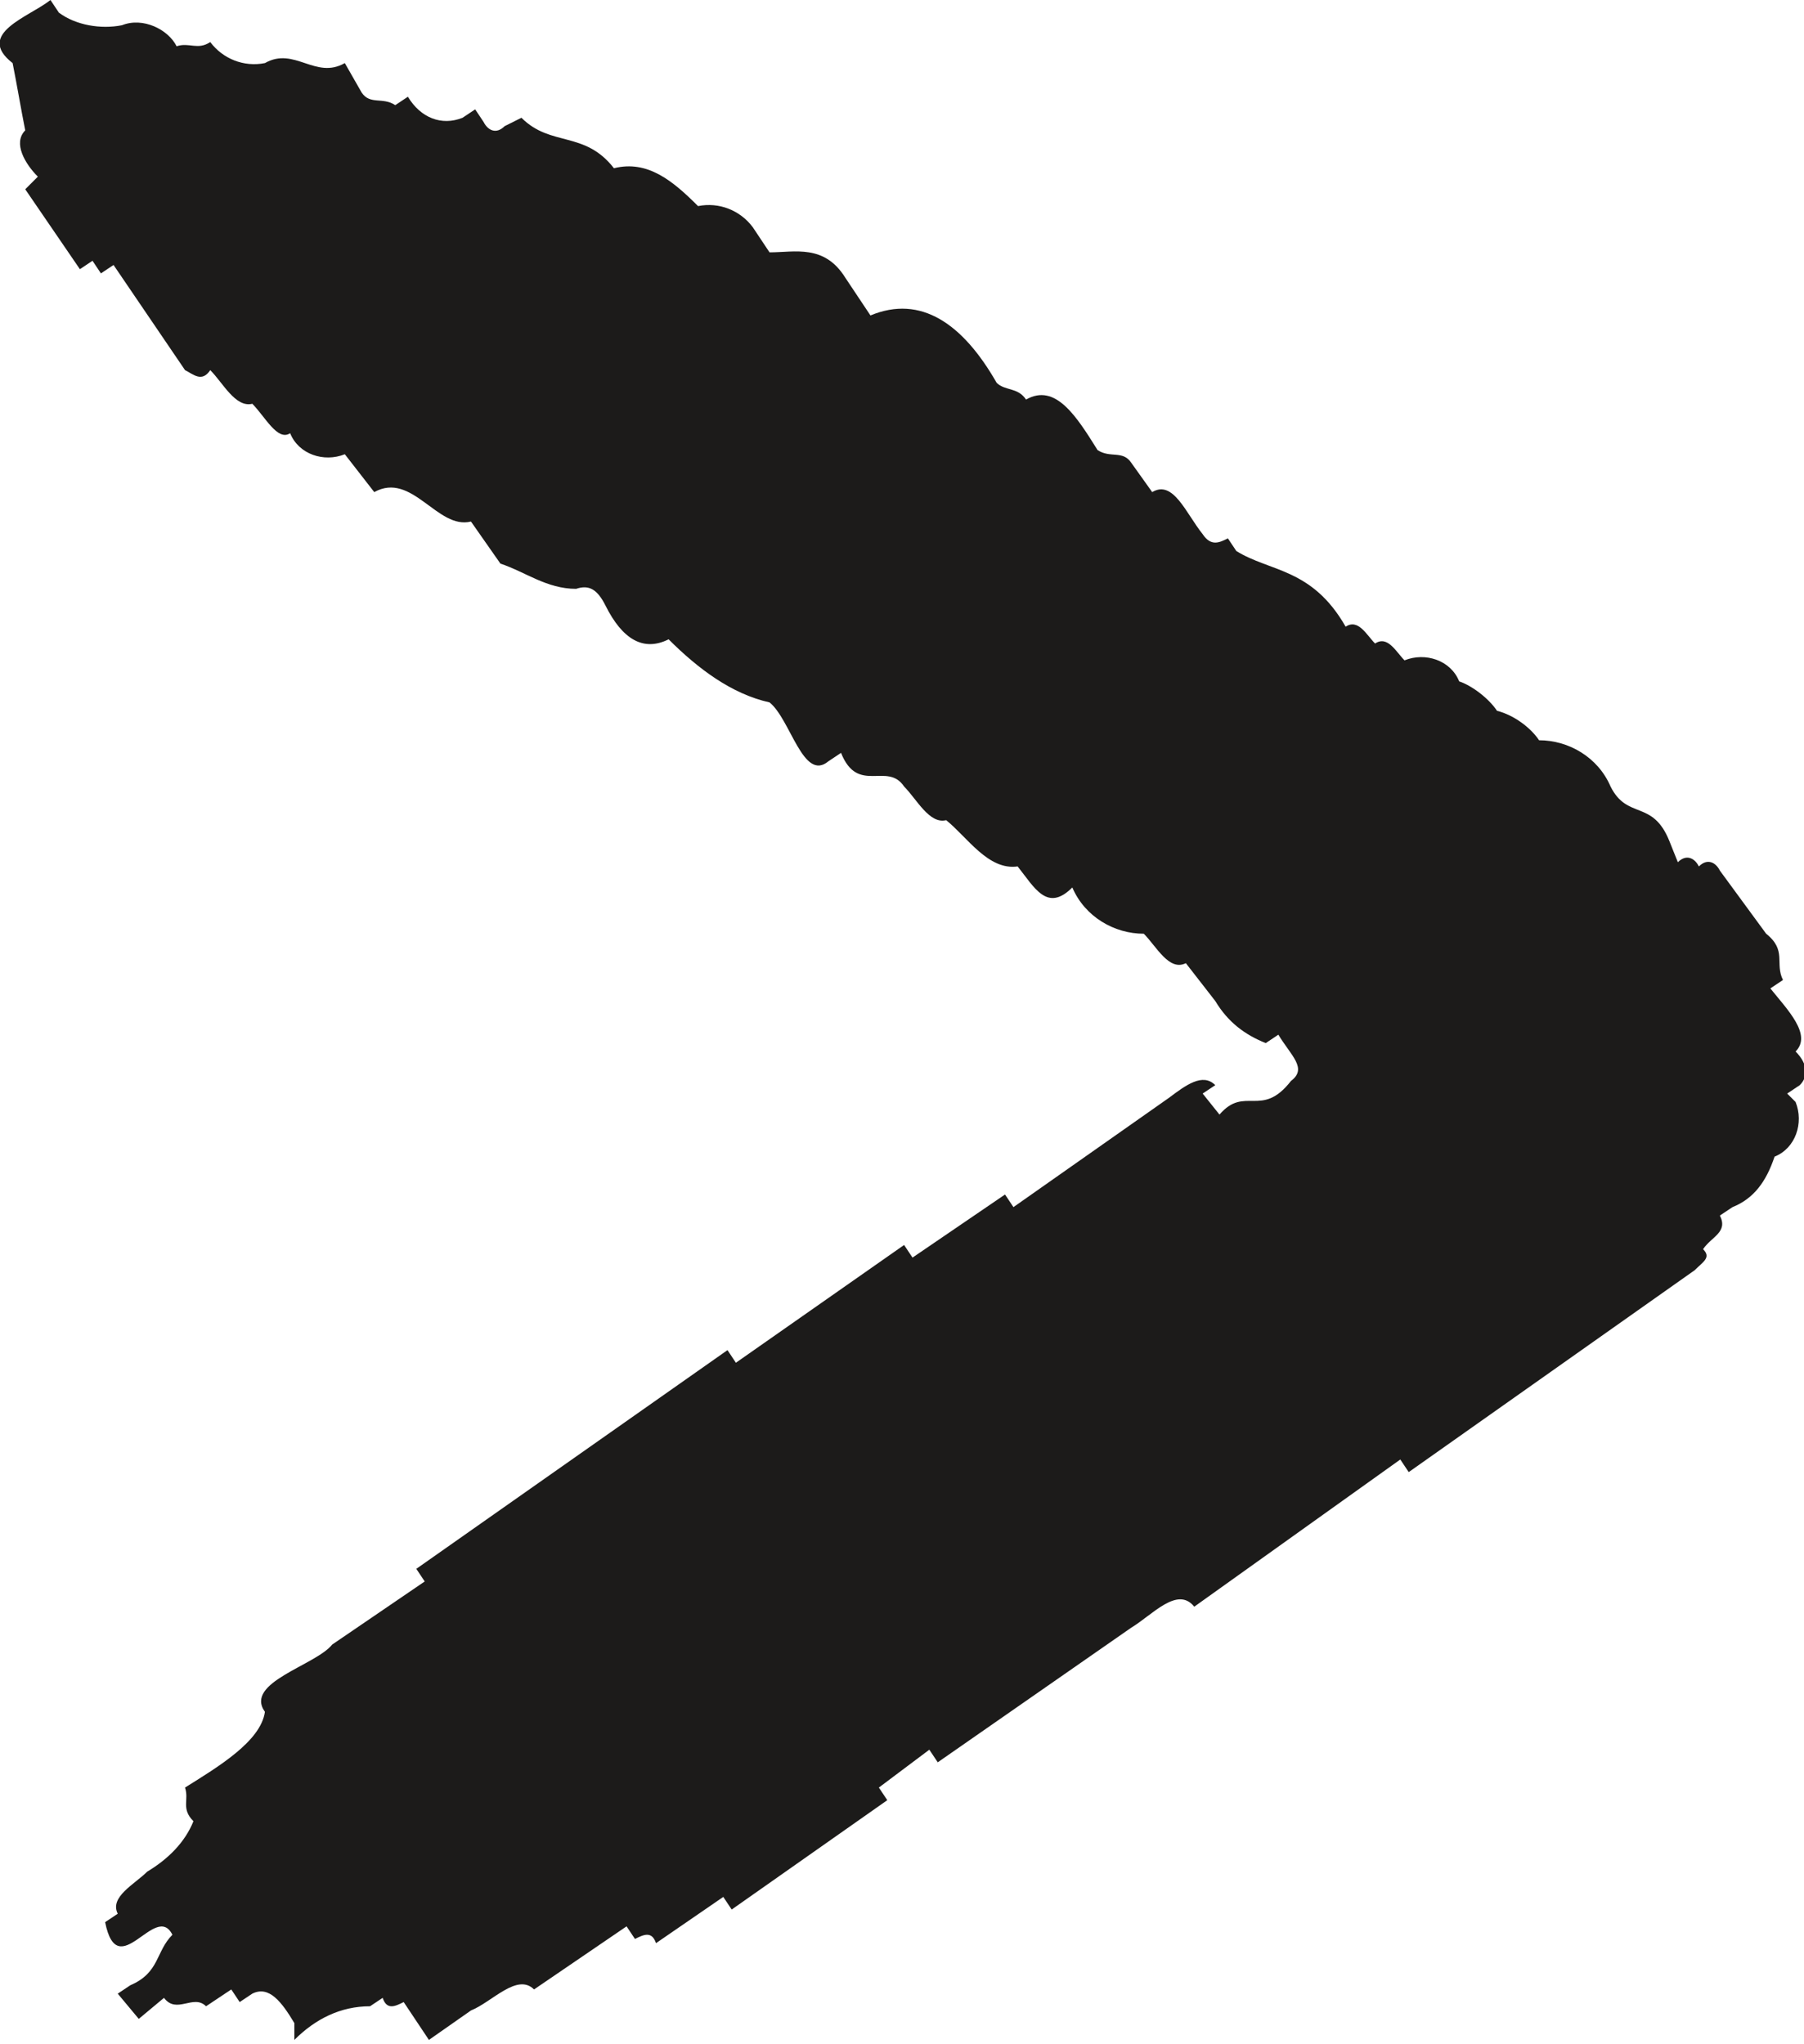 <?xml version="1.0" encoding="utf-8"?>
<!-- Generator: Adobe Illustrator 28.2.0, SVG Export Plug-In . SVG Version: 6.00 Build 0)  -->
<svg version="1.1" id="Ebene_1" xmlns="http://www.w3.org/2000/svg" xmlns:xlink="http://www.w3.org/1999/xlink" x="0px" y="0px"
	 viewBox="0 0 42.9 48.6" style="enable-background:new 0 0 42.9 48.6;" xml:space="preserve">
<style type="text/css">
	.st0{clip-path:url(#SVGID_00000175302099351801608800000011229394915884303753_);}
	.st1{fill-rule:evenodd;clip-rule:evenodd;fill:#1C1B1A;}
</style>
<g>
	<g>
		<defs>
			<rect id="SVGID_1_" x="-26.1" y="-33.4" width="113" height="113"/>
		</defs>
		<clipPath id="SVGID_00000080168290829897937130000008182139108844294807_">
			<use xlink:href="#SVGID_1_"  style="overflow:visible;"/>
		</clipPath>
		<g id="Gruppe_750" style="clip-path:url(#SVGID_00000080168290829897937130000008182139108844294807_);">
			<path id="Pfad_7487" class="st1" d="M40.5,29.7c0.2-0.3,0.6-0.4,0.4-0.8l0.3-0.2c0.5-0.2,0.8-0.6,1-1.2c0.5-0.2,0.7-0.8,0.5-1.3
				L42.5,26l0.3-0.2c0.2-0.2,0.2-0.5-0.1-0.8c0.4-0.4-0.2-1-0.6-1.5l0.3-0.2c-0.2-0.4,0.1-0.7-0.4-1.1l-1.1-1.5
				c-0.1-0.2-0.3-0.3-0.5-0.1c-0.1-0.2-0.3-0.3-0.5-0.1L39.7,20c-0.4-1-1-0.5-1.4-1.3c-0.3-0.7-1-1.1-1.7-1.1
				c-0.2-0.3-0.6-0.6-1-0.7c-0.2-0.3-0.6-0.6-0.9-0.7c-0.2-0.5-0.8-0.7-1.3-0.5c-0.2-0.2-0.4-0.6-0.7-0.4c-0.2-0.2-0.4-0.6-0.7-0.4
				c-0.8-1.4-1.8-1.3-2.6-1.8l-0.2-0.3c-0.2,0.1-0.4,0.2-0.6-0.1c-0.4-0.5-0.7-1.3-1.2-1L26.9,11c-0.2-0.3-0.5-0.1-0.8-0.3
				c-0.5-0.8-1-1.6-1.7-1.2c-0.2-0.3-0.5-0.2-0.7-0.4c-0.8-1.4-1.8-2.1-3-1.6l-0.6-0.9C19.6,5.8,18.9,6,18.3,6l-0.4-0.6
				c-0.3-0.4-0.8-0.6-1.3-0.5c-0.6-0.6-1.2-1.1-2-0.9c-0.7-0.9-1.5-0.5-2.2-1.2L12,3c-0.2,0.2-0.4,0.1-0.5-0.1l-0.2-0.3L11,2.8
				c-0.5,0.2-1,0-1.3-0.5L9.4,2.5c-0.3-0.2-0.6,0-0.8-0.3L8.2,1.5C7.5,1.9,7,1.1,6.3,1.5C5.8,1.6,5.3,1.4,5,1C4.7,1.2,4.5,1,4.2,1.1
				C4,0.7,3.4,0.4,2.9,0.6c-0.5,0.1-1.1,0-1.5-0.3L1.2,0C0.7,0.4-0.6,0.8,0.3,1.5C0.4,2,0.5,2.6,0.6,3.1c-0.3,0.3,0,0.8,0.3,1.1
				L0.6,4.5l1.3,1.9l0.3-0.2l0.2,0.3l0.3-0.2l1.7,2.5c0.2,0.1,0.4,0.3,0.6,0c0.3,0.3,0.6,0.9,1,0.8c0.3,0.3,0.6,0.9,0.9,0.7
				c0.2,0.5,0.8,0.7,1.3,0.5l0.7,0.9c0.9-0.5,1.5,0.9,2.3,0.7l0.7,1c0.6,0.2,1.1,0.6,1.8,0.6c0.3-0.1,0.5,0,0.7,0.4
				c0.4,0.8,0.9,1.1,1.5,0.8c0.7,0.7,1.5,1.3,2.4,1.5c0.5,0.4,0.8,1.9,1.4,1.4l0.3-0.2c0.4,1,1.1,0.2,1.5,0.8c0.3,0.3,0.6,0.9,1,0.8
				c0.5,0.4,1,1.2,1.7,1.1c0.4,0.5,0.7,1.1,1.3,0.5c0.3,0.7,1,1.1,1.7,1.1c0.3,0.3,0.6,0.9,1,0.7l0.7,0.9c0.3,0.5,0.7,0.8,1.2,1
				l0.3-0.2c0.3,0.5,0.7,0.8,0.3,1.1c-0.7,0.9-1.1,0.1-1.7,0.8L28.6,26l0.3-0.2c-0.3-0.3-0.7,0-1.1,0.3l-3.7,2.6l-0.2-0.3l-2.2,1.5
				l-0.2-0.3l-4,2.8l-0.2-0.3l-7.4,5.2l0.2,0.3l-2.2,1.5c-0.4,0.5-2.1,0.9-1.6,1.6c-0.1,0.7-1.1,1.3-1.9,1.8
				c0.1,0.3-0.1,0.5,0.2,0.8c-0.2,0.5-0.6,0.9-1.1,1.2c-0.3,0.3-0.9,0.6-0.7,1l-0.3,0.2c0.3,1.5,1.2-0.5,1.6,0.3
				c-0.4,0.4-0.3,0.9-1,1.2l-0.3,0.2L3.3,48l0.6-0.5c0.3,0.4,0.7-0.1,1,0.2l0.6-0.4l0.2,0.3L6,47.4c0.4-0.2,0.7,0.2,1,0.7l0,0.4
				c0.5-0.5,1.1-0.8,1.8-0.8l0.3-0.2c0.1,0.3,0.3,0.2,0.5,0.1l0.6,0.9l1-0.7c0.5-0.2,1.1-0.9,1.5-0.5l2.2-1.5l0.2,0.3
				c0.2-0.1,0.4-0.2,0.5,0.1l1.6-1.1l0.2,0.3l3.7-2.6l-0.2-0.3l1.2-0.9l0.2,0.3l4.6-3.2c0.5-0.3,1.1-1,1.5-0.5l4.9-3.5l0.2,0.3
				l6.8-4.8C40.5,30,40.7,29.9,40.5,29.7 M13.7,5.4c-0.2-0.1-0.5-0.1-0.7-0.3C13.2,5.3,13.5,5.3,13.7,5.4"/>
		</g>
	</g>
</g>
</svg>
